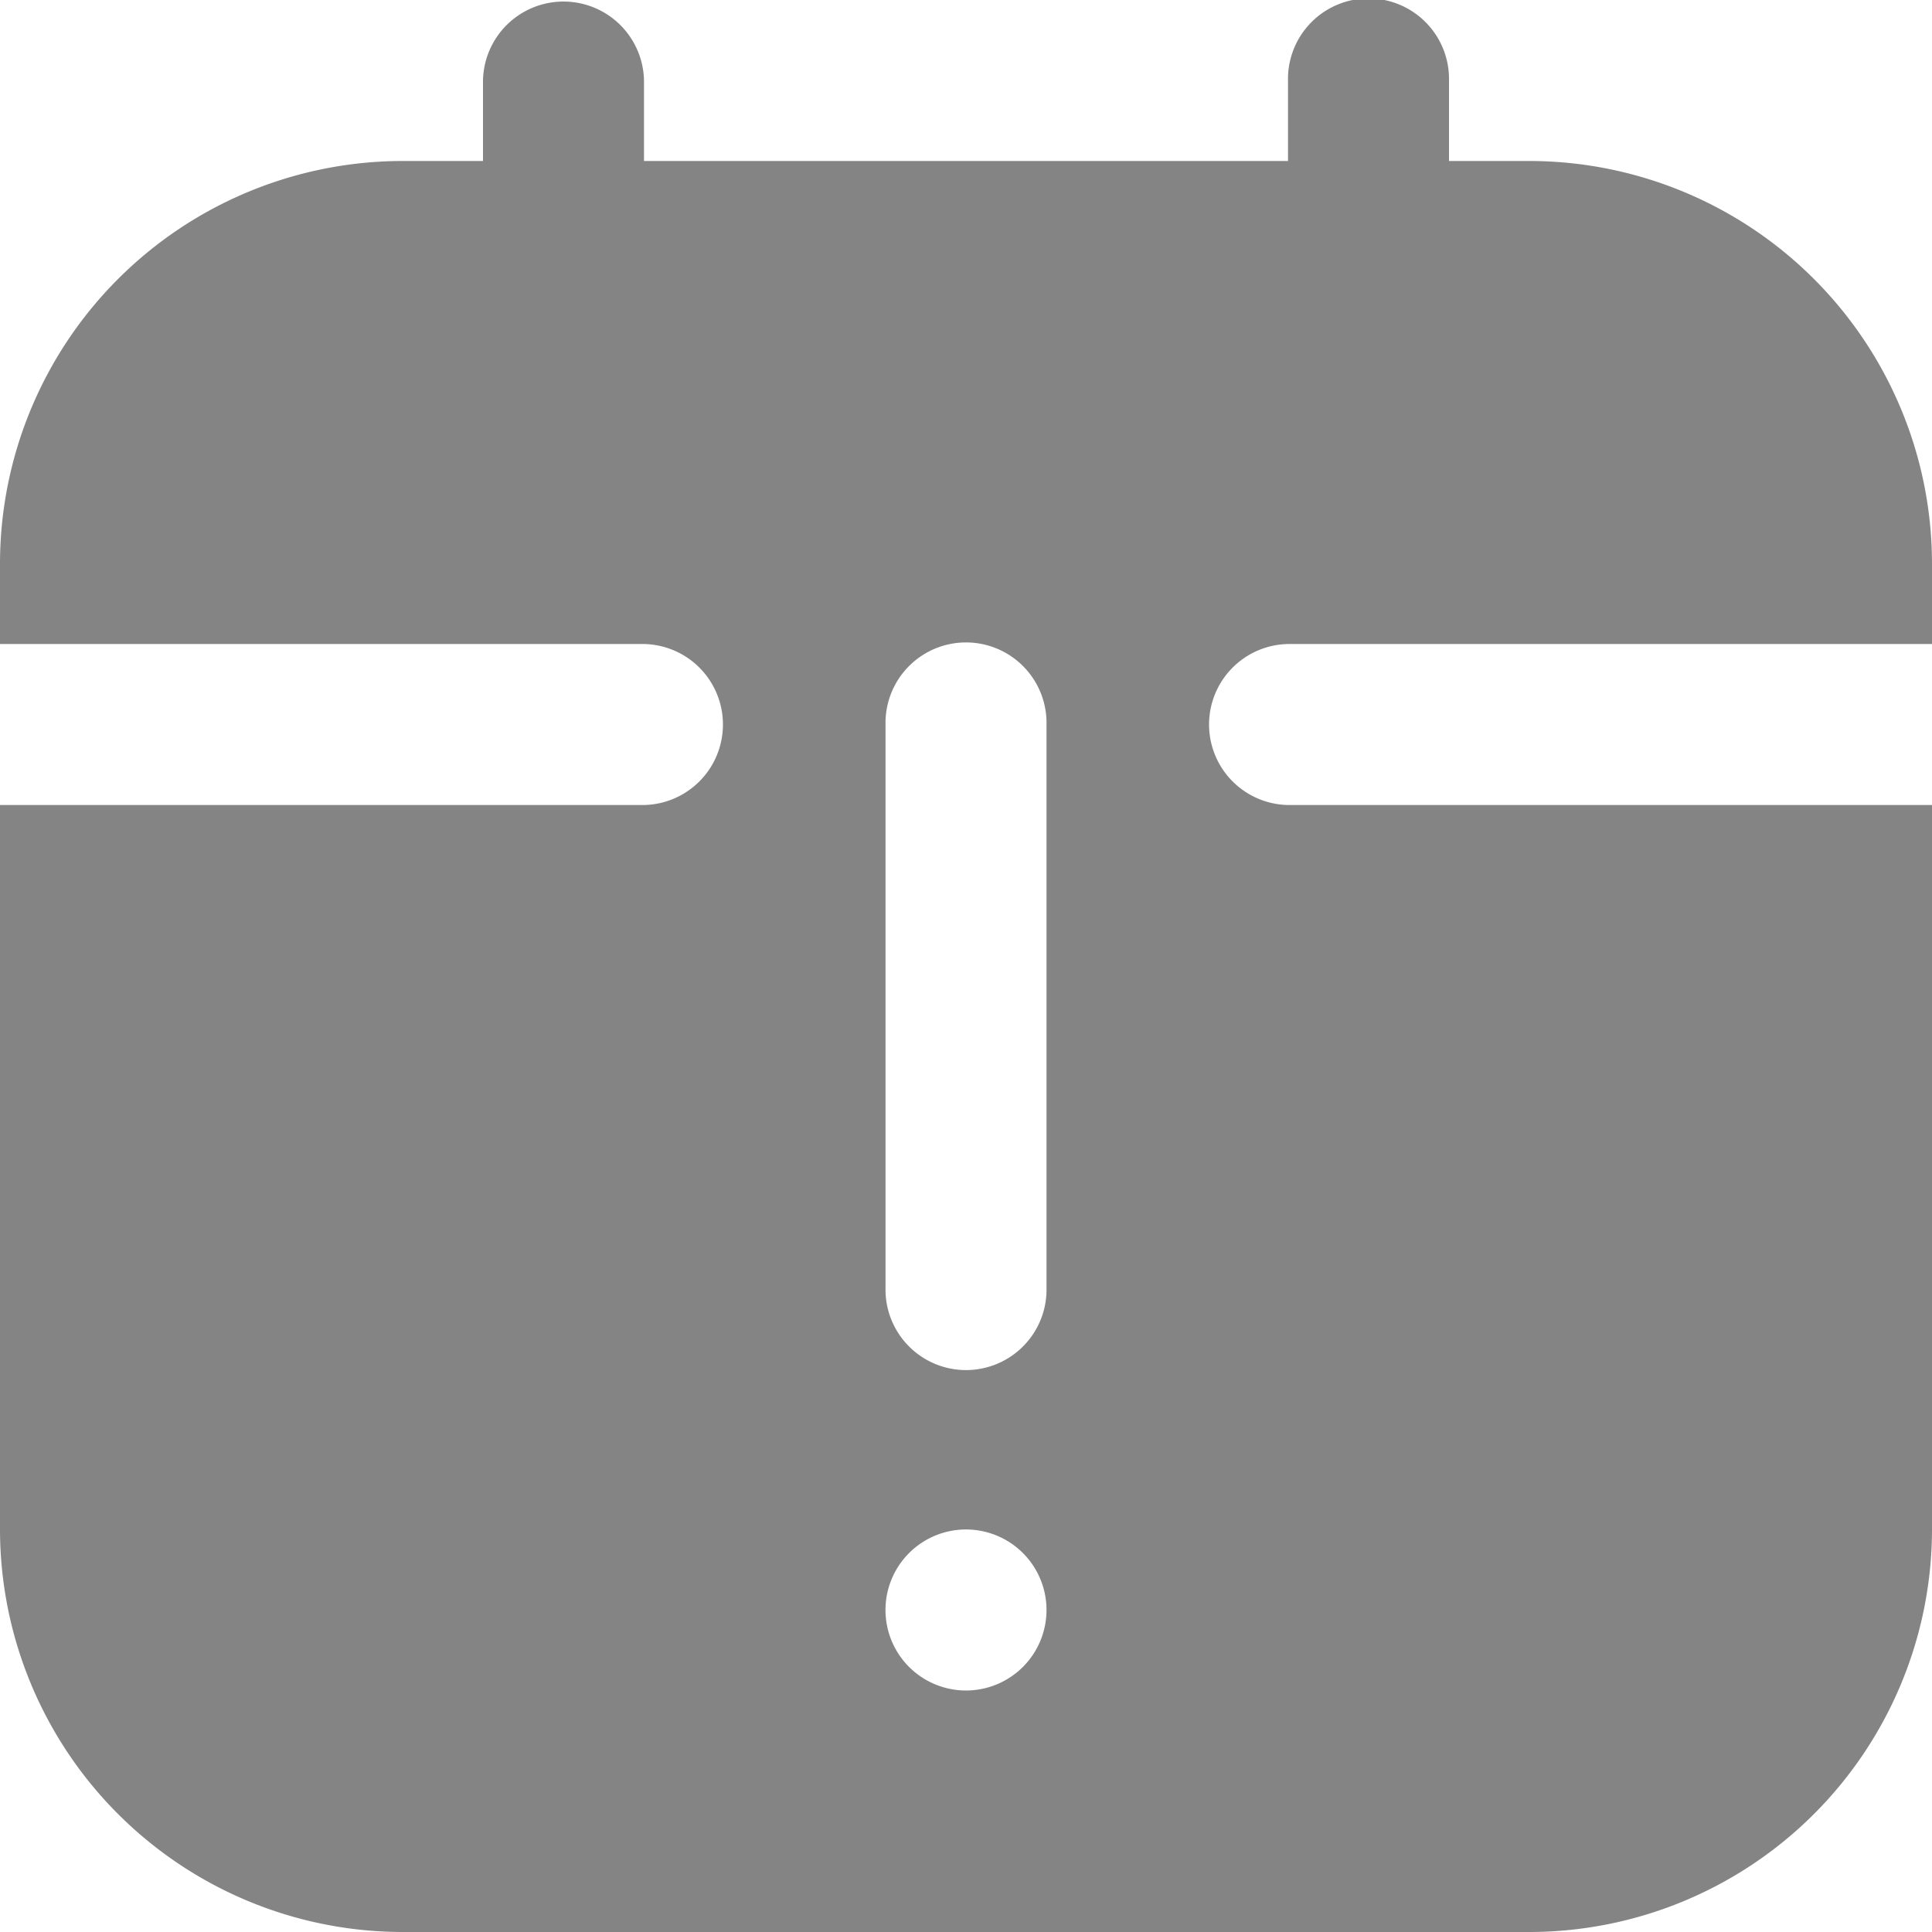 <svg xmlns="http://www.w3.org/2000/svg" width="64" height="64" viewBox="0 0 64 64">
  <g id="Group_24921" data-name="Group 24921" transform="translate(-479 -778)">
    <rect id="Rectangle_17030" data-name="Rectangle 17030" width="64" height="64" transform="translate(479 778)" fill="none"/>
    <path id="calendar-exclamation_1_" data-name="calendar-exclamation (1)" d="M42.667,26.667a2.667,2.667,0,0,1,0-5.333H64V18.667A13.348,13.348,0,0,0,50.667,5.333H48V2.667a2.667,2.667,0,1,0-5.333,0V5.333H21.333V2.667a2.667,2.667,0,0,0-5.333,0V5.333H13.333A13.348,13.348,0,0,0,0,18.667v2.667H21.333a2.667,2.667,0,0,1,0,5.333H0v24A13.348,13.348,0,0,0,13.333,64H50.667A13.348,13.348,0,0,0,64,50.667v-24ZM32,56a2.667,2.667,0,1,1,2.667-2.667A2.668,2.668,0,0,1,32,56Zm2.667-13.333a2.667,2.667,0,1,1-5.333,0V24a2.667,2.667,0,1,1,5.333,0Z" transform="translate(479 778)" fill="#848484"/>
  </g>
</svg>
